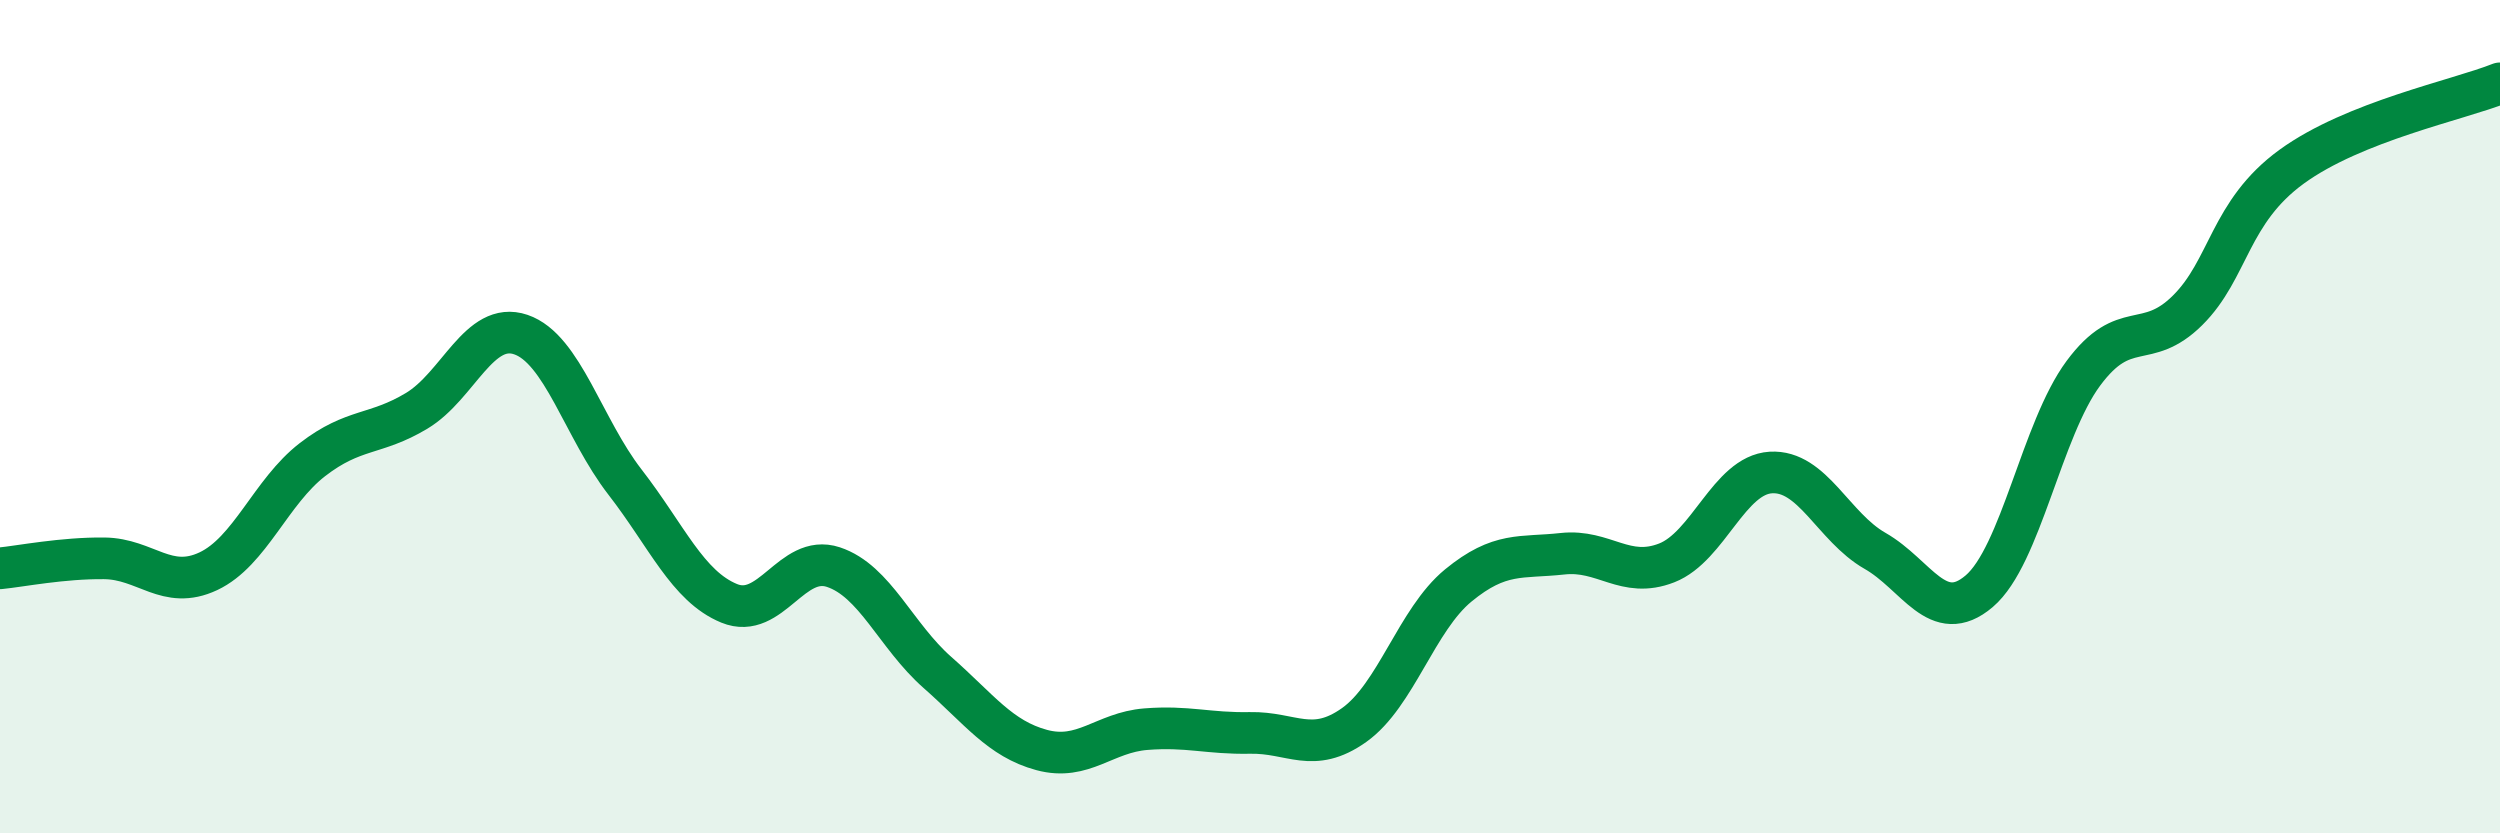 
    <svg width="60" height="20" viewBox="0 0 60 20" xmlns="http://www.w3.org/2000/svg">
      <path
        d="M 0,13.64 C 0.5,13.59 1.5,13.39 2.5,13.4 C 3.5,13.41 4,14.18 5,13.71 C 6,13.24 6.5,11.8 7.5,11.03 C 8.5,10.26 9,10.46 10,9.86 C 11,9.26 11.5,7.69 12.5,8.03 C 13.5,8.37 14,10.28 15,11.57 C 16,12.86 16.5,14.07 17.5,14.48 C 18.5,14.89 19,13.28 20,13.61 C 21,13.94 21.5,15.26 22.5,16.14 C 23.5,17.02 24,17.73 25,18 C 26,18.27 26.5,17.58 27.5,17.5 C 28.5,17.42 29,17.61 30,17.59 C 31,17.57 31.5,18.11 32.5,17.4 C 33.5,16.69 34,14.87 35,14.05 C 36,13.23 36.5,13.4 37.5,13.29 C 38.5,13.18 39,13.9 40,13.51 C 41,13.12 41.5,11.4 42.5,11.34 C 43.5,11.28 44,12.65 45,13.22 C 46,13.79 46.5,15.04 47.5,14.19 C 48.5,13.34 49,10.31 50,8.96 C 51,7.61 51.5,8.44 52.5,7.45 C 53.5,6.46 53.5,5.09 55,4 C 56.5,2.91 59,2.4 60,2L60 20L0 20Z"
        fill="#008740"
        opacity="0.1"
        stroke-linecap="round"
        stroke-linejoin="round"
      />
      <path
        d="M 0,13.64 C 0.5,13.59 1.5,13.39 2.5,13.4 C 3.5,13.41 4,14.18 5,13.71 C 6,13.24 6.5,11.8 7.5,11.03 C 8.5,10.26 9,10.46 10,9.86 C 11,9.26 11.5,7.69 12.5,8.03 C 13.5,8.37 14,10.28 15,11.57 C 16,12.86 16.5,14.07 17.5,14.48 C 18.5,14.89 19,13.28 20,13.61 C 21,13.94 21.5,15.26 22.5,16.14 C 23.5,17.02 24,17.73 25,18 C 26,18.27 26.5,17.58 27.5,17.5 C 28.5,17.42 29,17.61 30,17.59 C 31,17.57 31.5,18.11 32.5,17.4 C 33.5,16.69 34,14.87 35,14.05 C 36,13.23 36.5,13.4 37.5,13.29 C 38.5,13.18 39,13.9 40,13.51 C 41,13.12 41.5,11.4 42.5,11.34 C 43.5,11.28 44,12.65 45,13.22 C 46,13.79 46.5,15.04 47.5,14.19 C 48.5,13.34 49,10.31 50,8.96 C 51,7.61 51.5,8.44 52.5,7.45 C 53.5,6.46 53.5,5.09 55,4 C 56.5,2.91 59,2.4 60,2"
        stroke="#008740"
        stroke-width="1"
        fill="none"
        stroke-linecap="round"
        stroke-linejoin="round"
      />
    </svg>
  